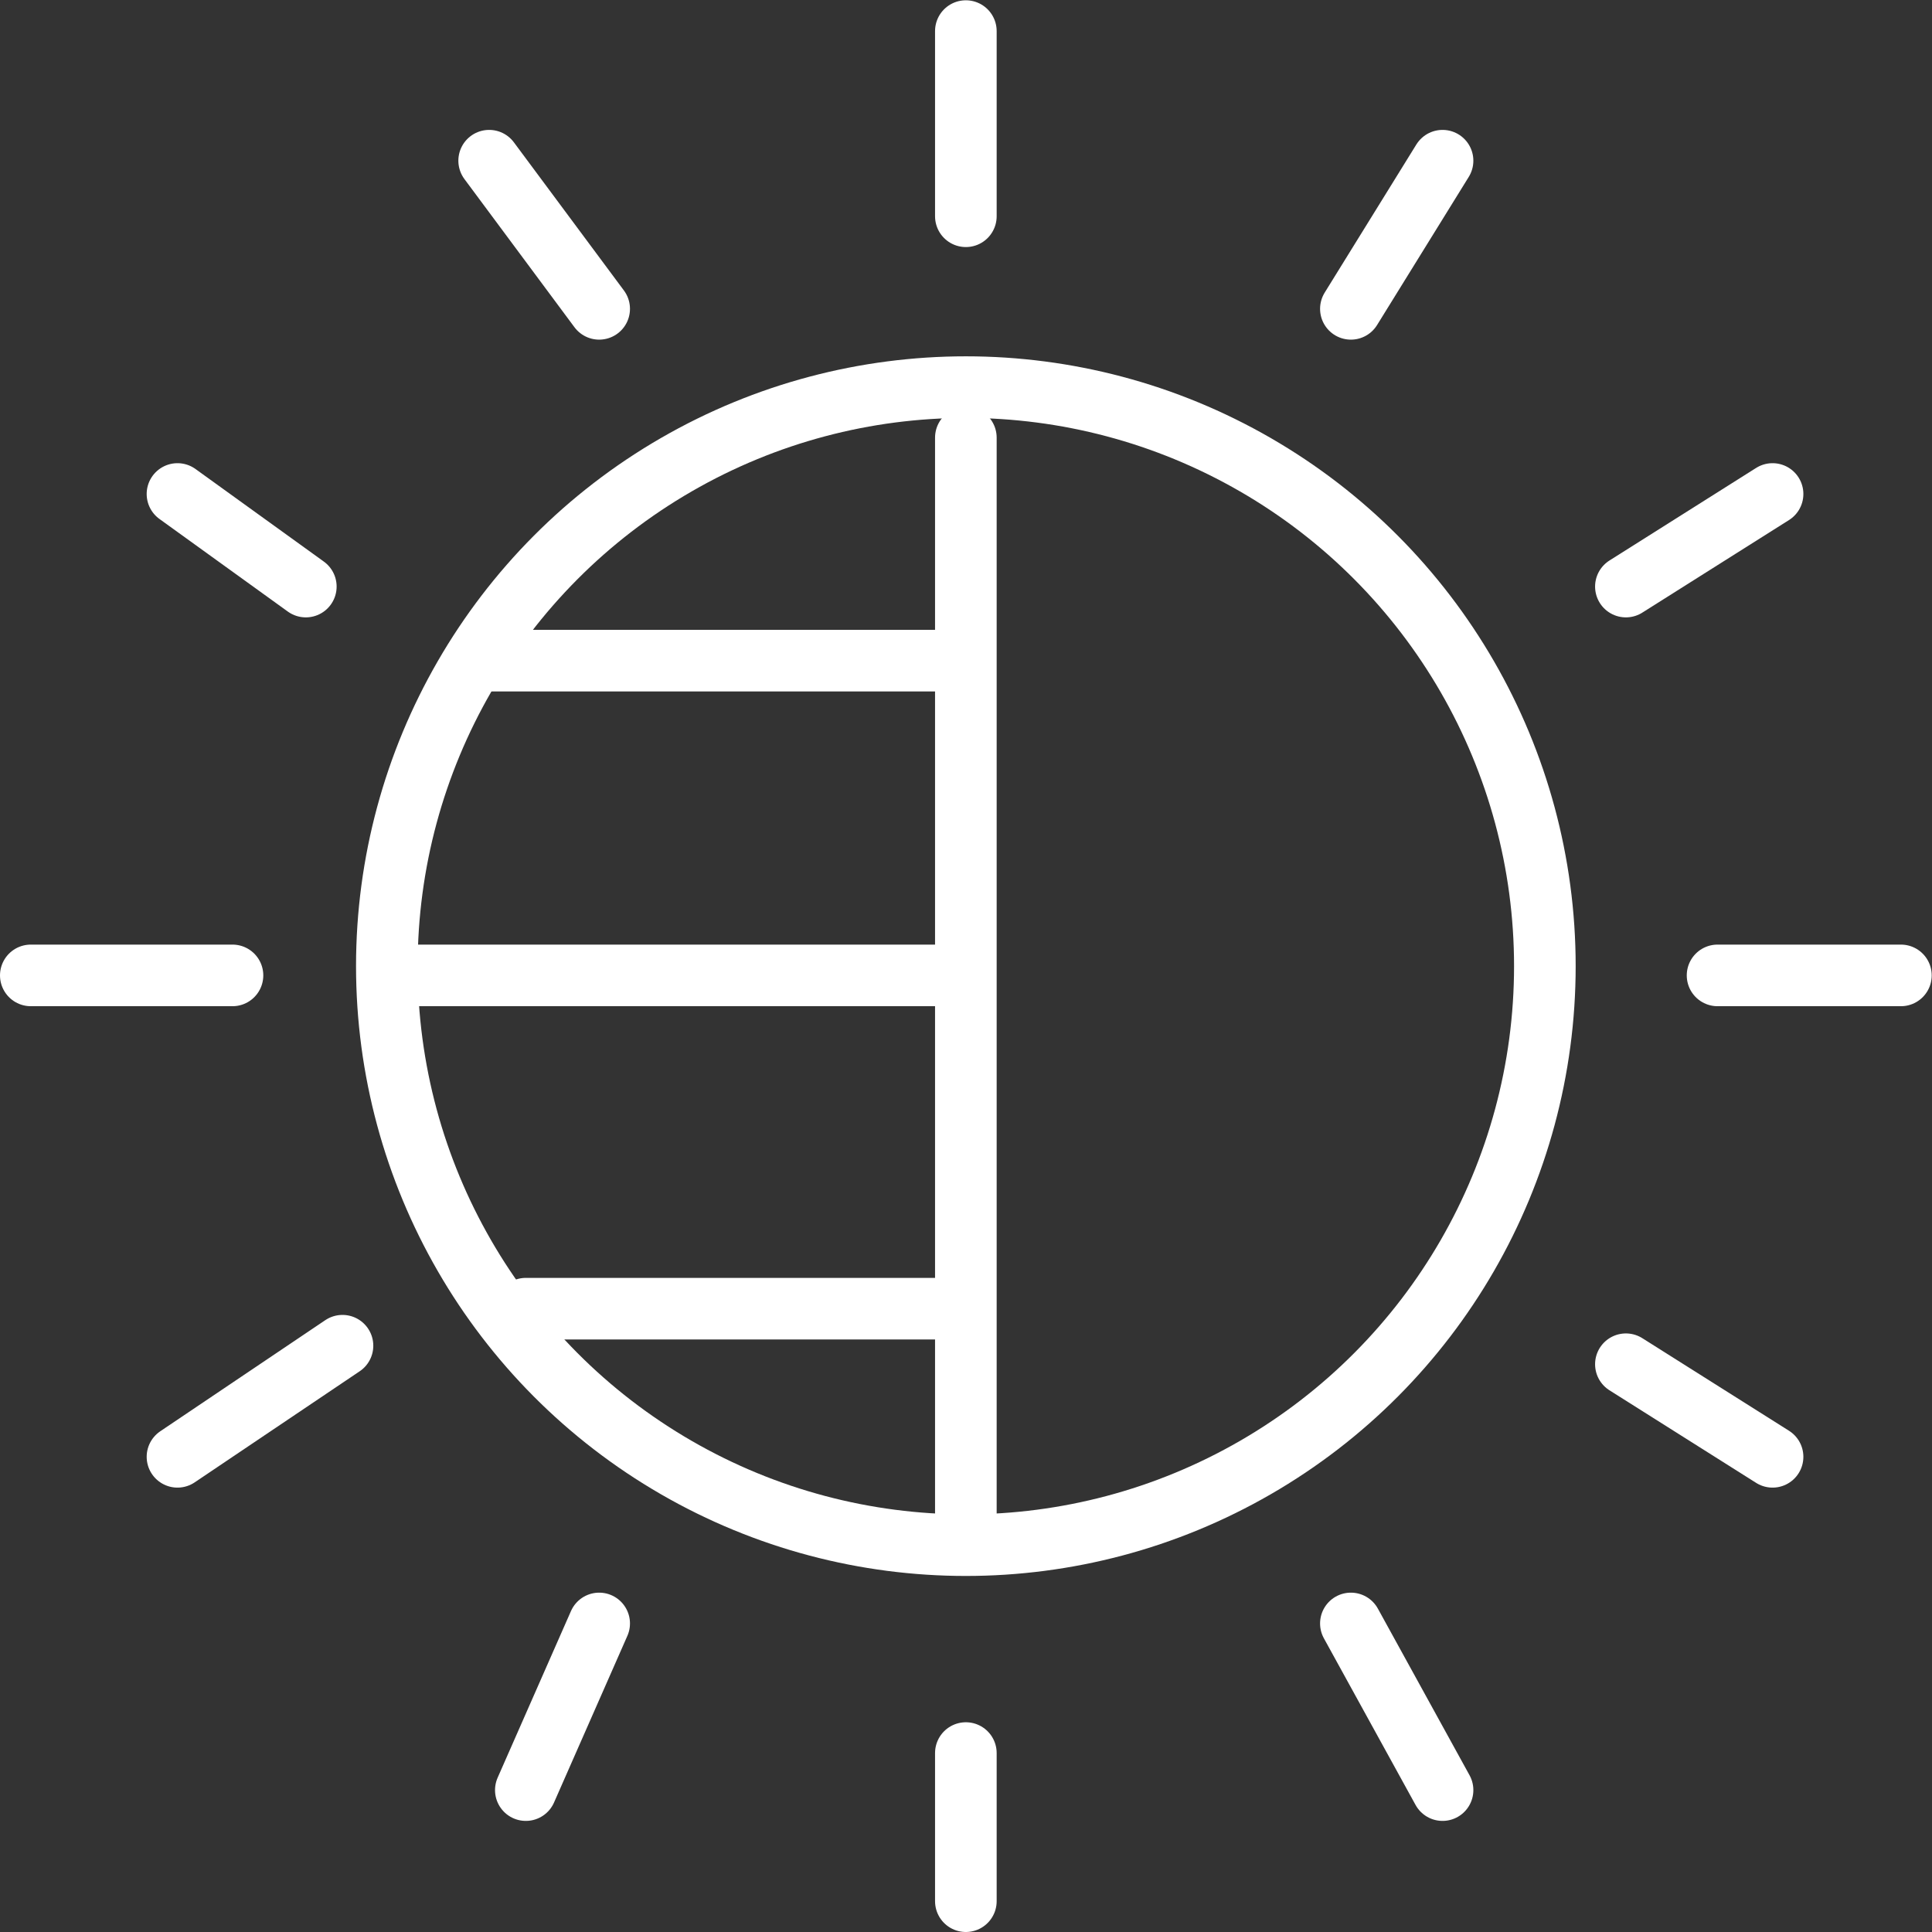 <svg xmlns="http://www.w3.org/2000/svg" width="439" height="439" viewBox="0 0 439 439" fill="none"><rect x="0" y="0" width="439" height="439" fill="#333333" stroke="none"/><circle cx="219.466" cy="219.532" r="131.566" stroke="white" stroke-width="14" stroke-linecap="round" stroke-linejoin="round"></circle><path d="M219.467 99.442V150.112M219.467 348.86V297.367M219.467 297.367H119.483M219.467 297.367V221.636M219.467 221.636H90.139M219.467 221.636V150.112M219.467 150.112H111.151M219.467 49.138V7.065M306.954 70.174L327.784 36.516M369.444 133.283L402.772 112.247M390.274 221.636H431.935M369.444 309.989L402.772 331.025M306.954 368.891L327.784 406.756M219.467 398.342V432M136.147 368.891L119.483 406.756M77.822 305.782L40.328 331.025M52.826 221.636H7M69.49 133.283L40.328 112.247M136.147 70.174L111.151 36.516" stroke="white" stroke-width="14" stroke-linecap="round" stroke-linejoin="round"></path></svg>